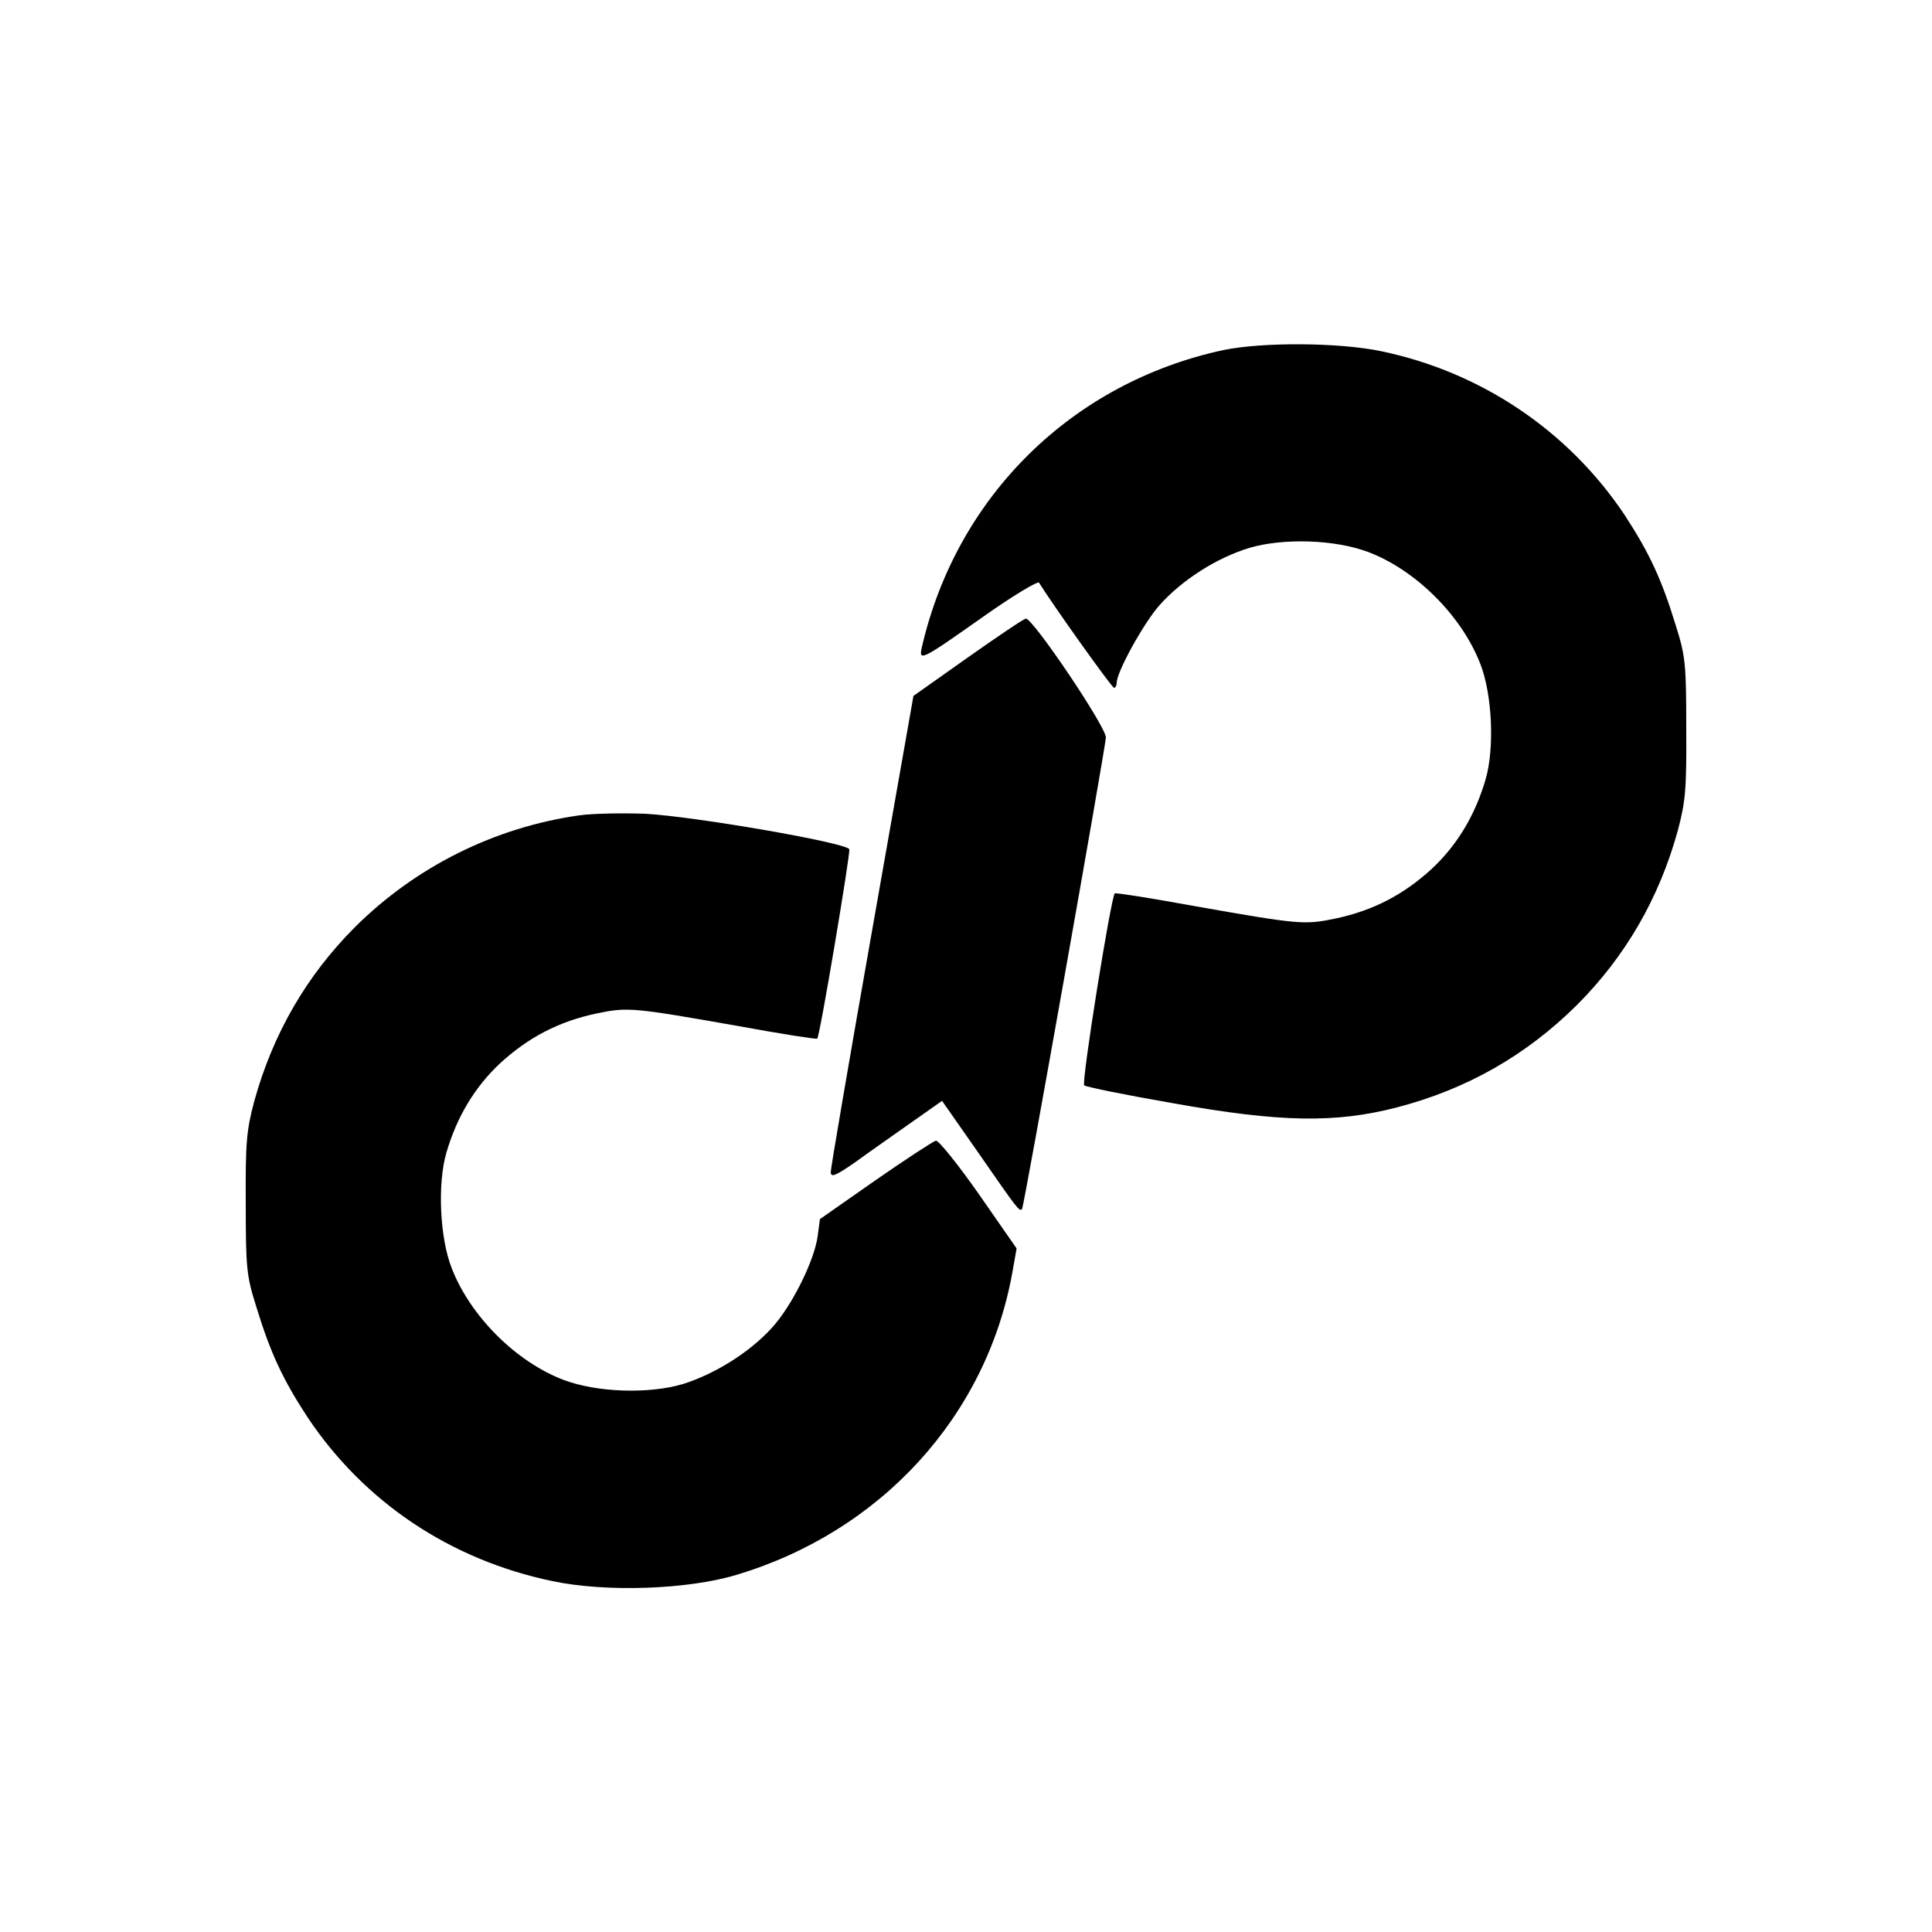 <?xml version="1.0" standalone="no"?>
<!DOCTYPE svg PUBLIC "-//W3C//DTD SVG 20010904//EN"
 "http://www.w3.org/TR/2001/REC-SVG-20010904/DTD/svg10.dtd">
<svg version="1.0" xmlns="http://www.w3.org/2000/svg"
 width="500pt" height="500pt" viewBox="0 0 500 500"
 preserveAspectRatio="xMidYMid meet">
<g transform="translate(0,500) scale(0.1,-0.1)"
fill="#000000" stroke="none">
<path d="M3166 4094 c-391 -84 -690 -378 -780 -768 -9 -39 -3 -36 160 79 75
53 140 92 143 87 38 -61 188 -271 194 -272 4 0 7 6 7 13 0 28 70 155 111 201
58 65 147 122 232 148 88 26 222 22 309 -11 123 -47 241 -165 289 -289 31 -79
37 -218 14 -298 -27 -93 -73 -170 -139 -232 -73 -67 -151 -108 -249 -129 -82
-17 -93 -16 -371 33 -109 20 -199 34 -201 32 -10 -11 -87 -490 -79 -497 5 -4
108 -25 229 -46 279 -50 421 -52 580 -11 181 47 335 135 466 265 126 126 213
277 261 451 20 75 23 107 22 265 0 166 -2 187 -27 266 -37 121 -69 189 -133
287 -146 218 -371 369 -629 423 -110 23 -308 24 -409 3z"/>
<path d="M2504 3298 l-140 -99 -107 -607 c-59 -334 -107 -615 -107 -625 0 -15
11 -11 63 25 34 25 99 70 144 102 l81 57 93 -133 c104 -150 107 -154 114 -147
5 5 213 1178 217 1220 2 26 -189 309 -207 308 -5 0 -73 -46 -151 -101z"/>
<path d="M1500 2890 c-220 -31 -424 -133 -581 -289 -126 -126 -213 -277 -261
-451 -20 -75 -23 -107 -22 -265 0 -166 2 -187 27 -266 37 -121 69 -189 133
-287 147 -220 370 -369 634 -424 138 -29 348 -22 475 16 375 112 648 411 715
783 l11 62 -98 141 c-54 77 -104 139 -111 138 -7 -2 -78 -48 -157 -103 l-143
-100 -6 -45 c-9 -64 -67 -180 -118 -236 -58 -64 -148 -120 -231 -146 -88 -26
-222 -22 -309 11 -123 47 -241 165 -289 289 -31 79 -37 218 -14 298 27 93 73
170 139 232 73 67 151 108 249 129 82 17 93 16 371 -33 109 -20 199 -34 201
-32 7 7 86 479 83 490 -6 17 -400 85 -528 92 -58 2 -134 1 -170 -4z"/>
</g>
</svg>
